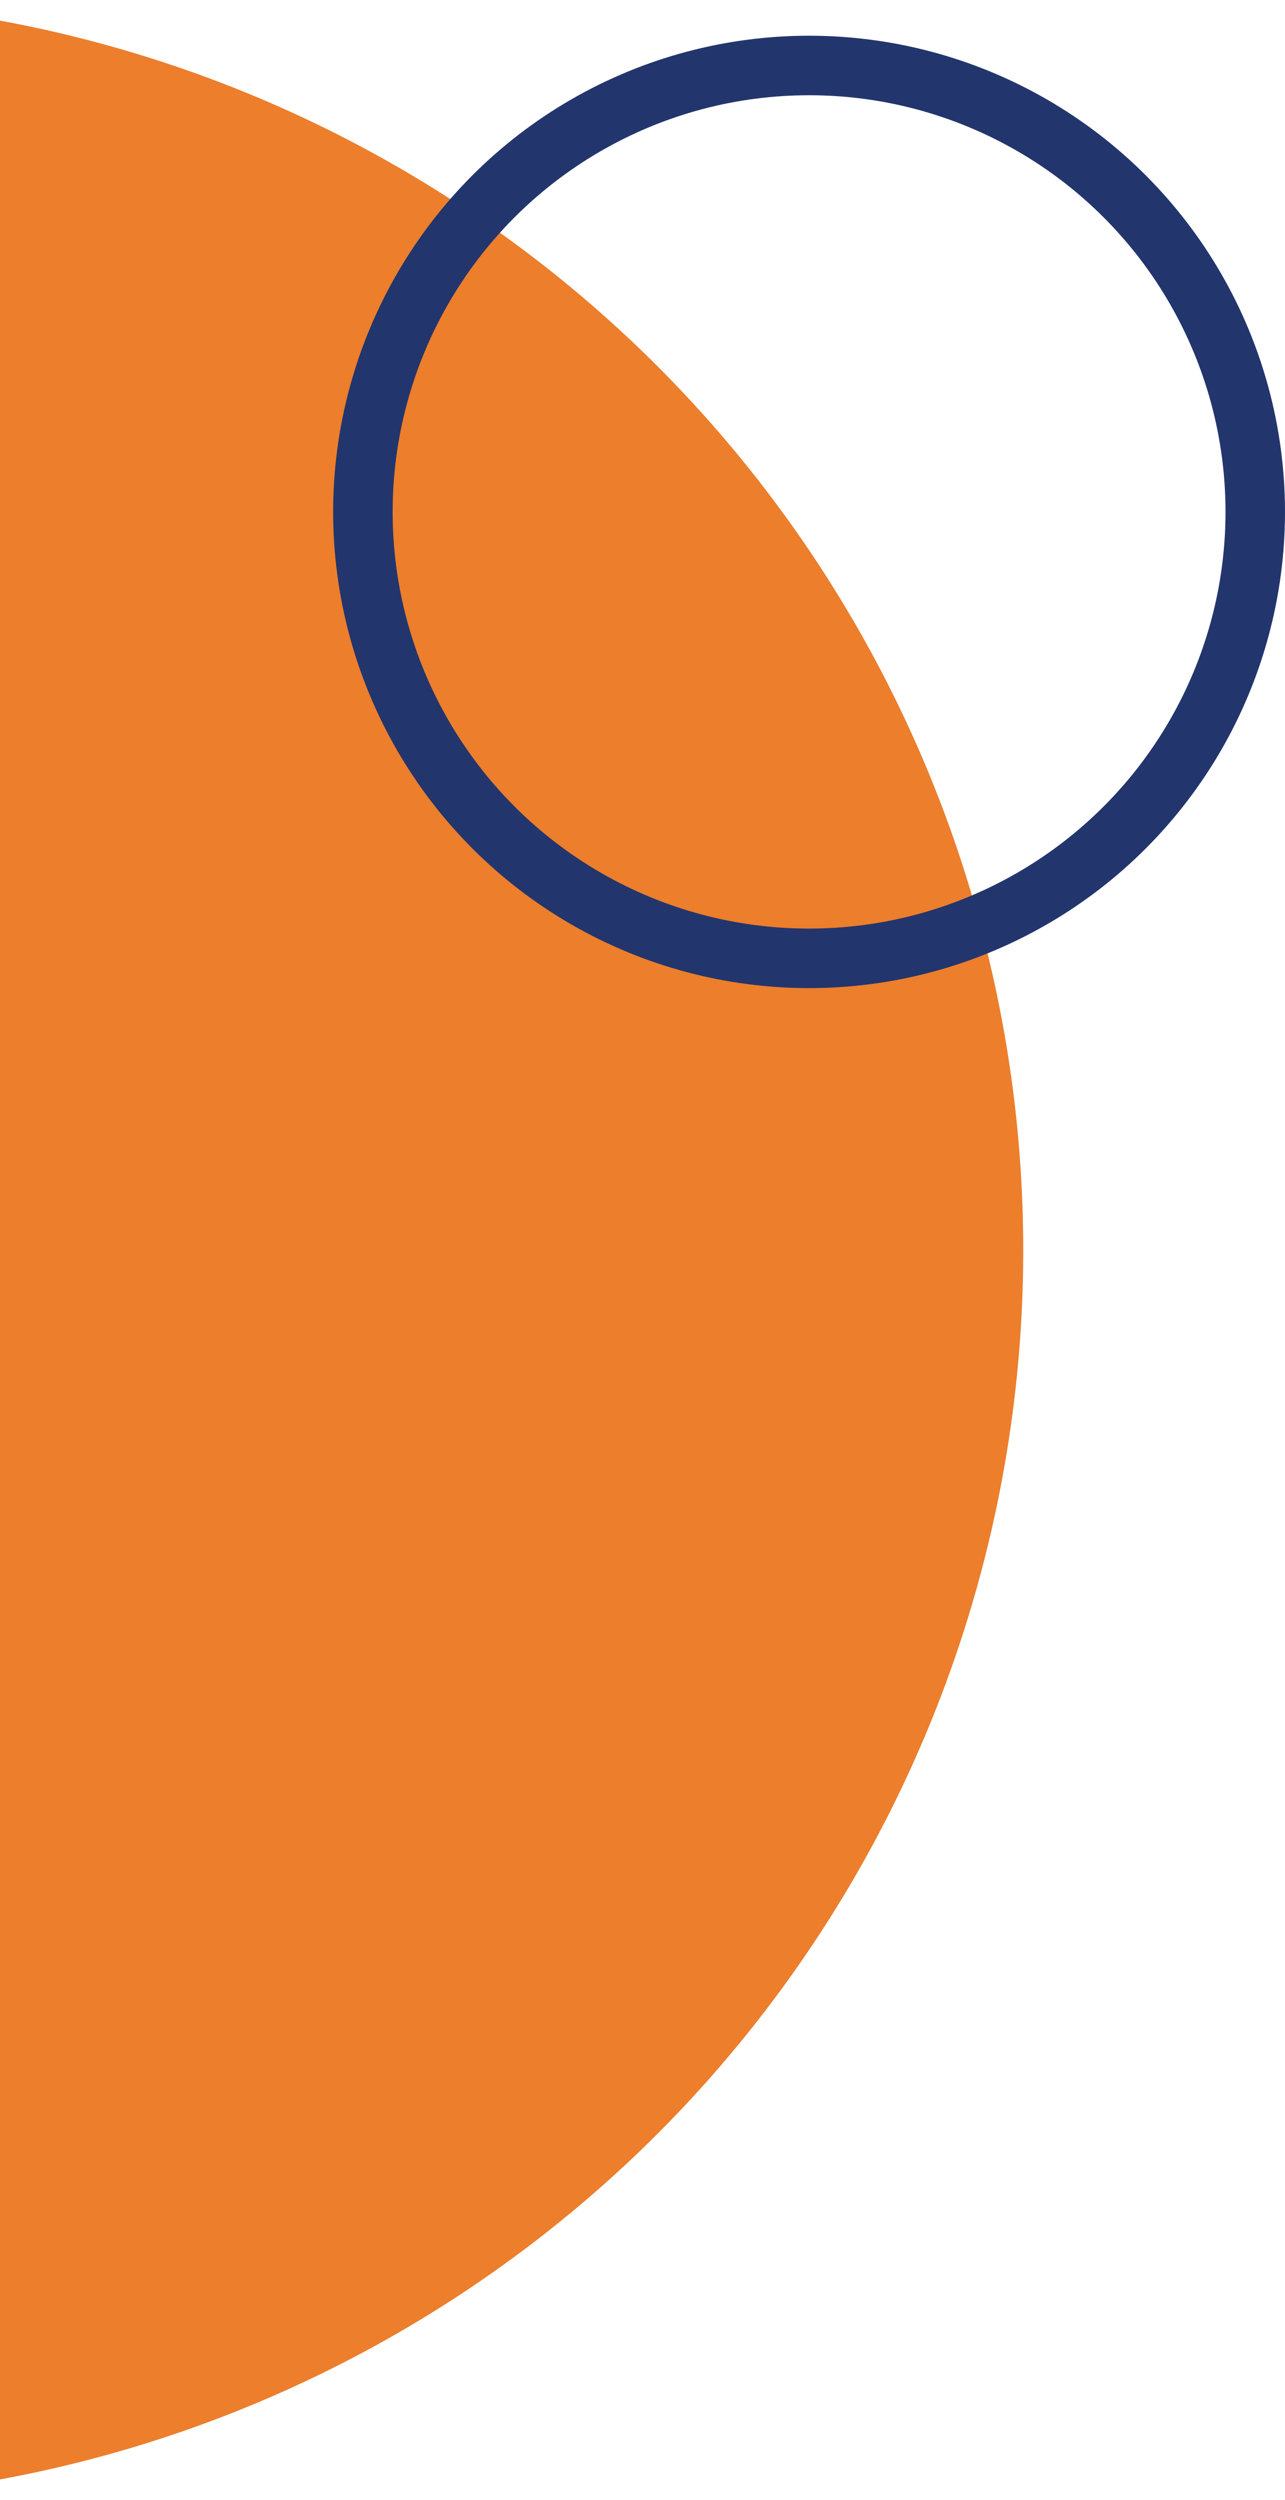 <svg width="108" height="210" viewBox="0 0 108 210" fill="none" xmlns="http://www.w3.org/2000/svg">
<circle cx="105" cy="105" r="105" transform="matrix(1 0 0 -1 -124 210)" fill="#EC7E2C"/>
<circle cx="40" cy="40" r="37.5" transform="matrix(1 0 0 -1 28 83)" stroke="#23356D" stroke-width="5"/>
</svg>
